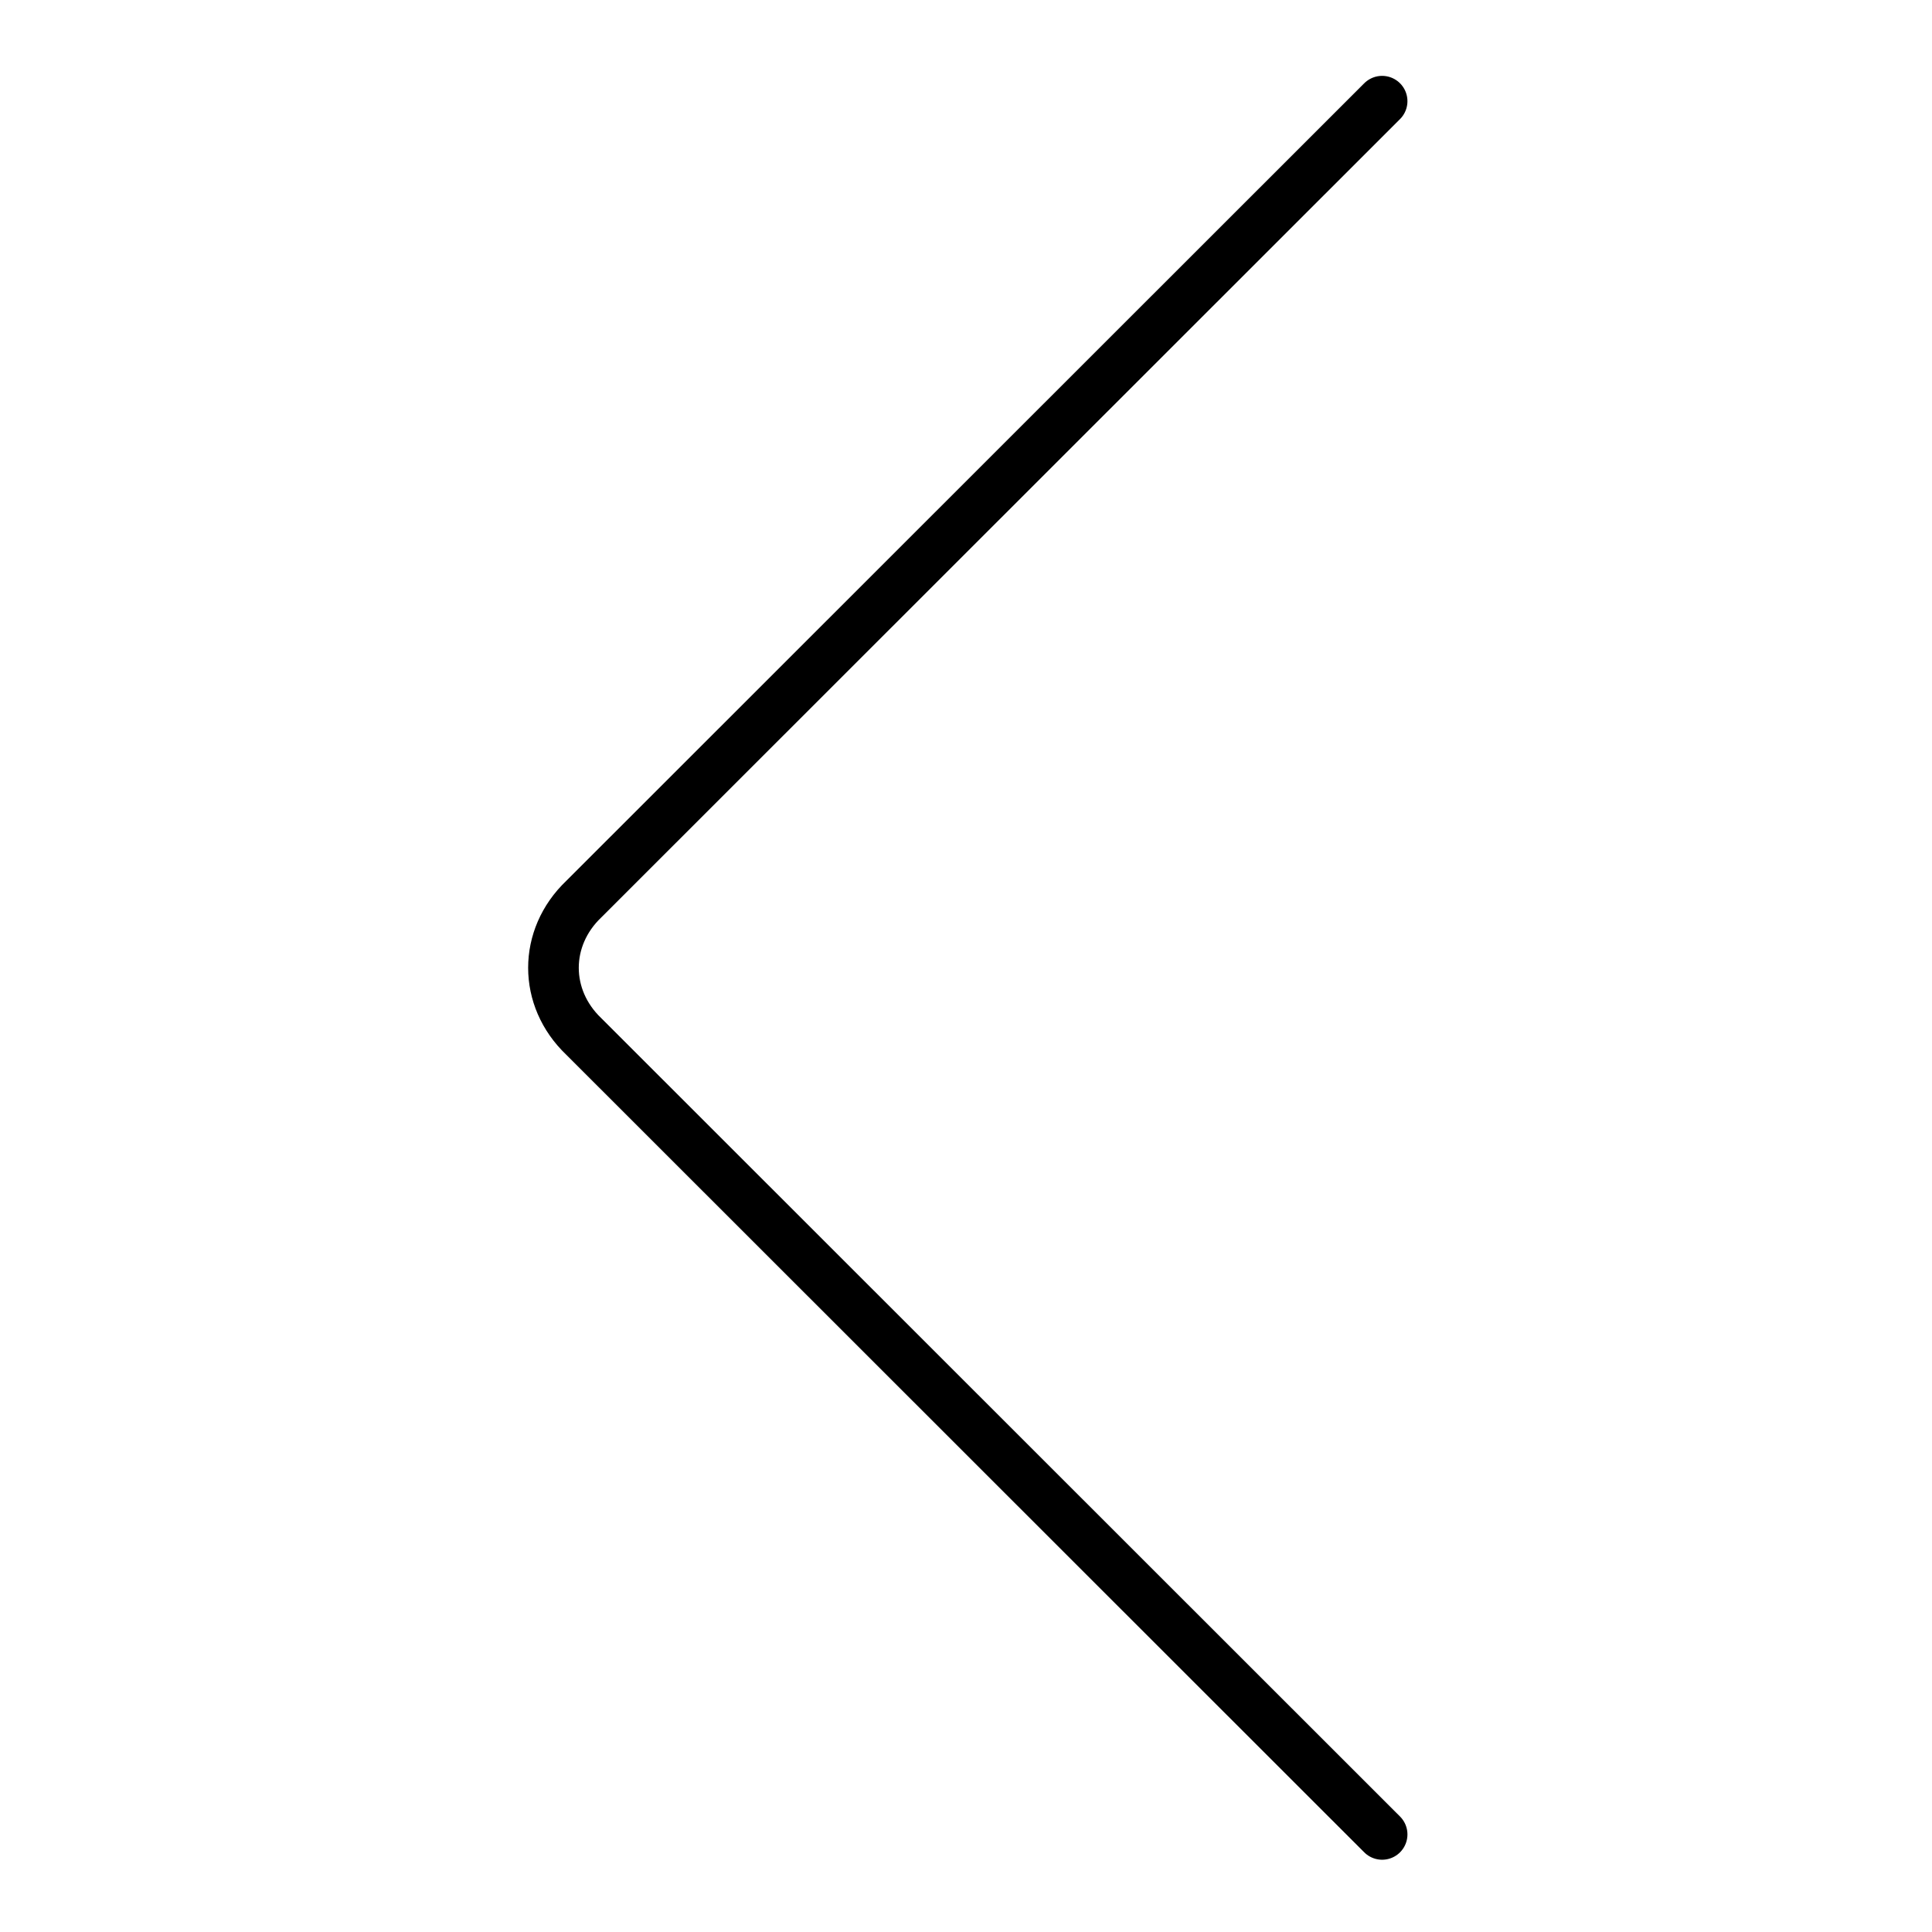 <?xml version="1.0" ?>
<!DOCTYPE svg  PUBLIC '-//W3C//DTD SVG 1.1//EN'  'http://www.w3.org/Graphics/SVG/1.1/DTD/svg11.dtd'>
<svg width="40px" height="40px" viewBox="0 0 512 512" version="1.1" xml:space="preserve" xmlns="http://www.w3.org/2000/svg" xmlns:xlink="http://www.w3.org/1999/xlink">
    <g id="_x37_16-_back__x2C__left_arrow__x2C__direction__x2C_">
        <g>
            <path d="    M366.277,26.814L154.719,238.271c-10.729,10.221-10.729,26.192,0,36.413l211.559,211.455" style="fill:none;stroke:#000000;stroke-width:13.417;stroke-linecap:round;stroke-linejoin:round;stroke-miterlimit:2.613;"/>
        </g>
    </g>
    <g id="Layer_1"/>
</svg>